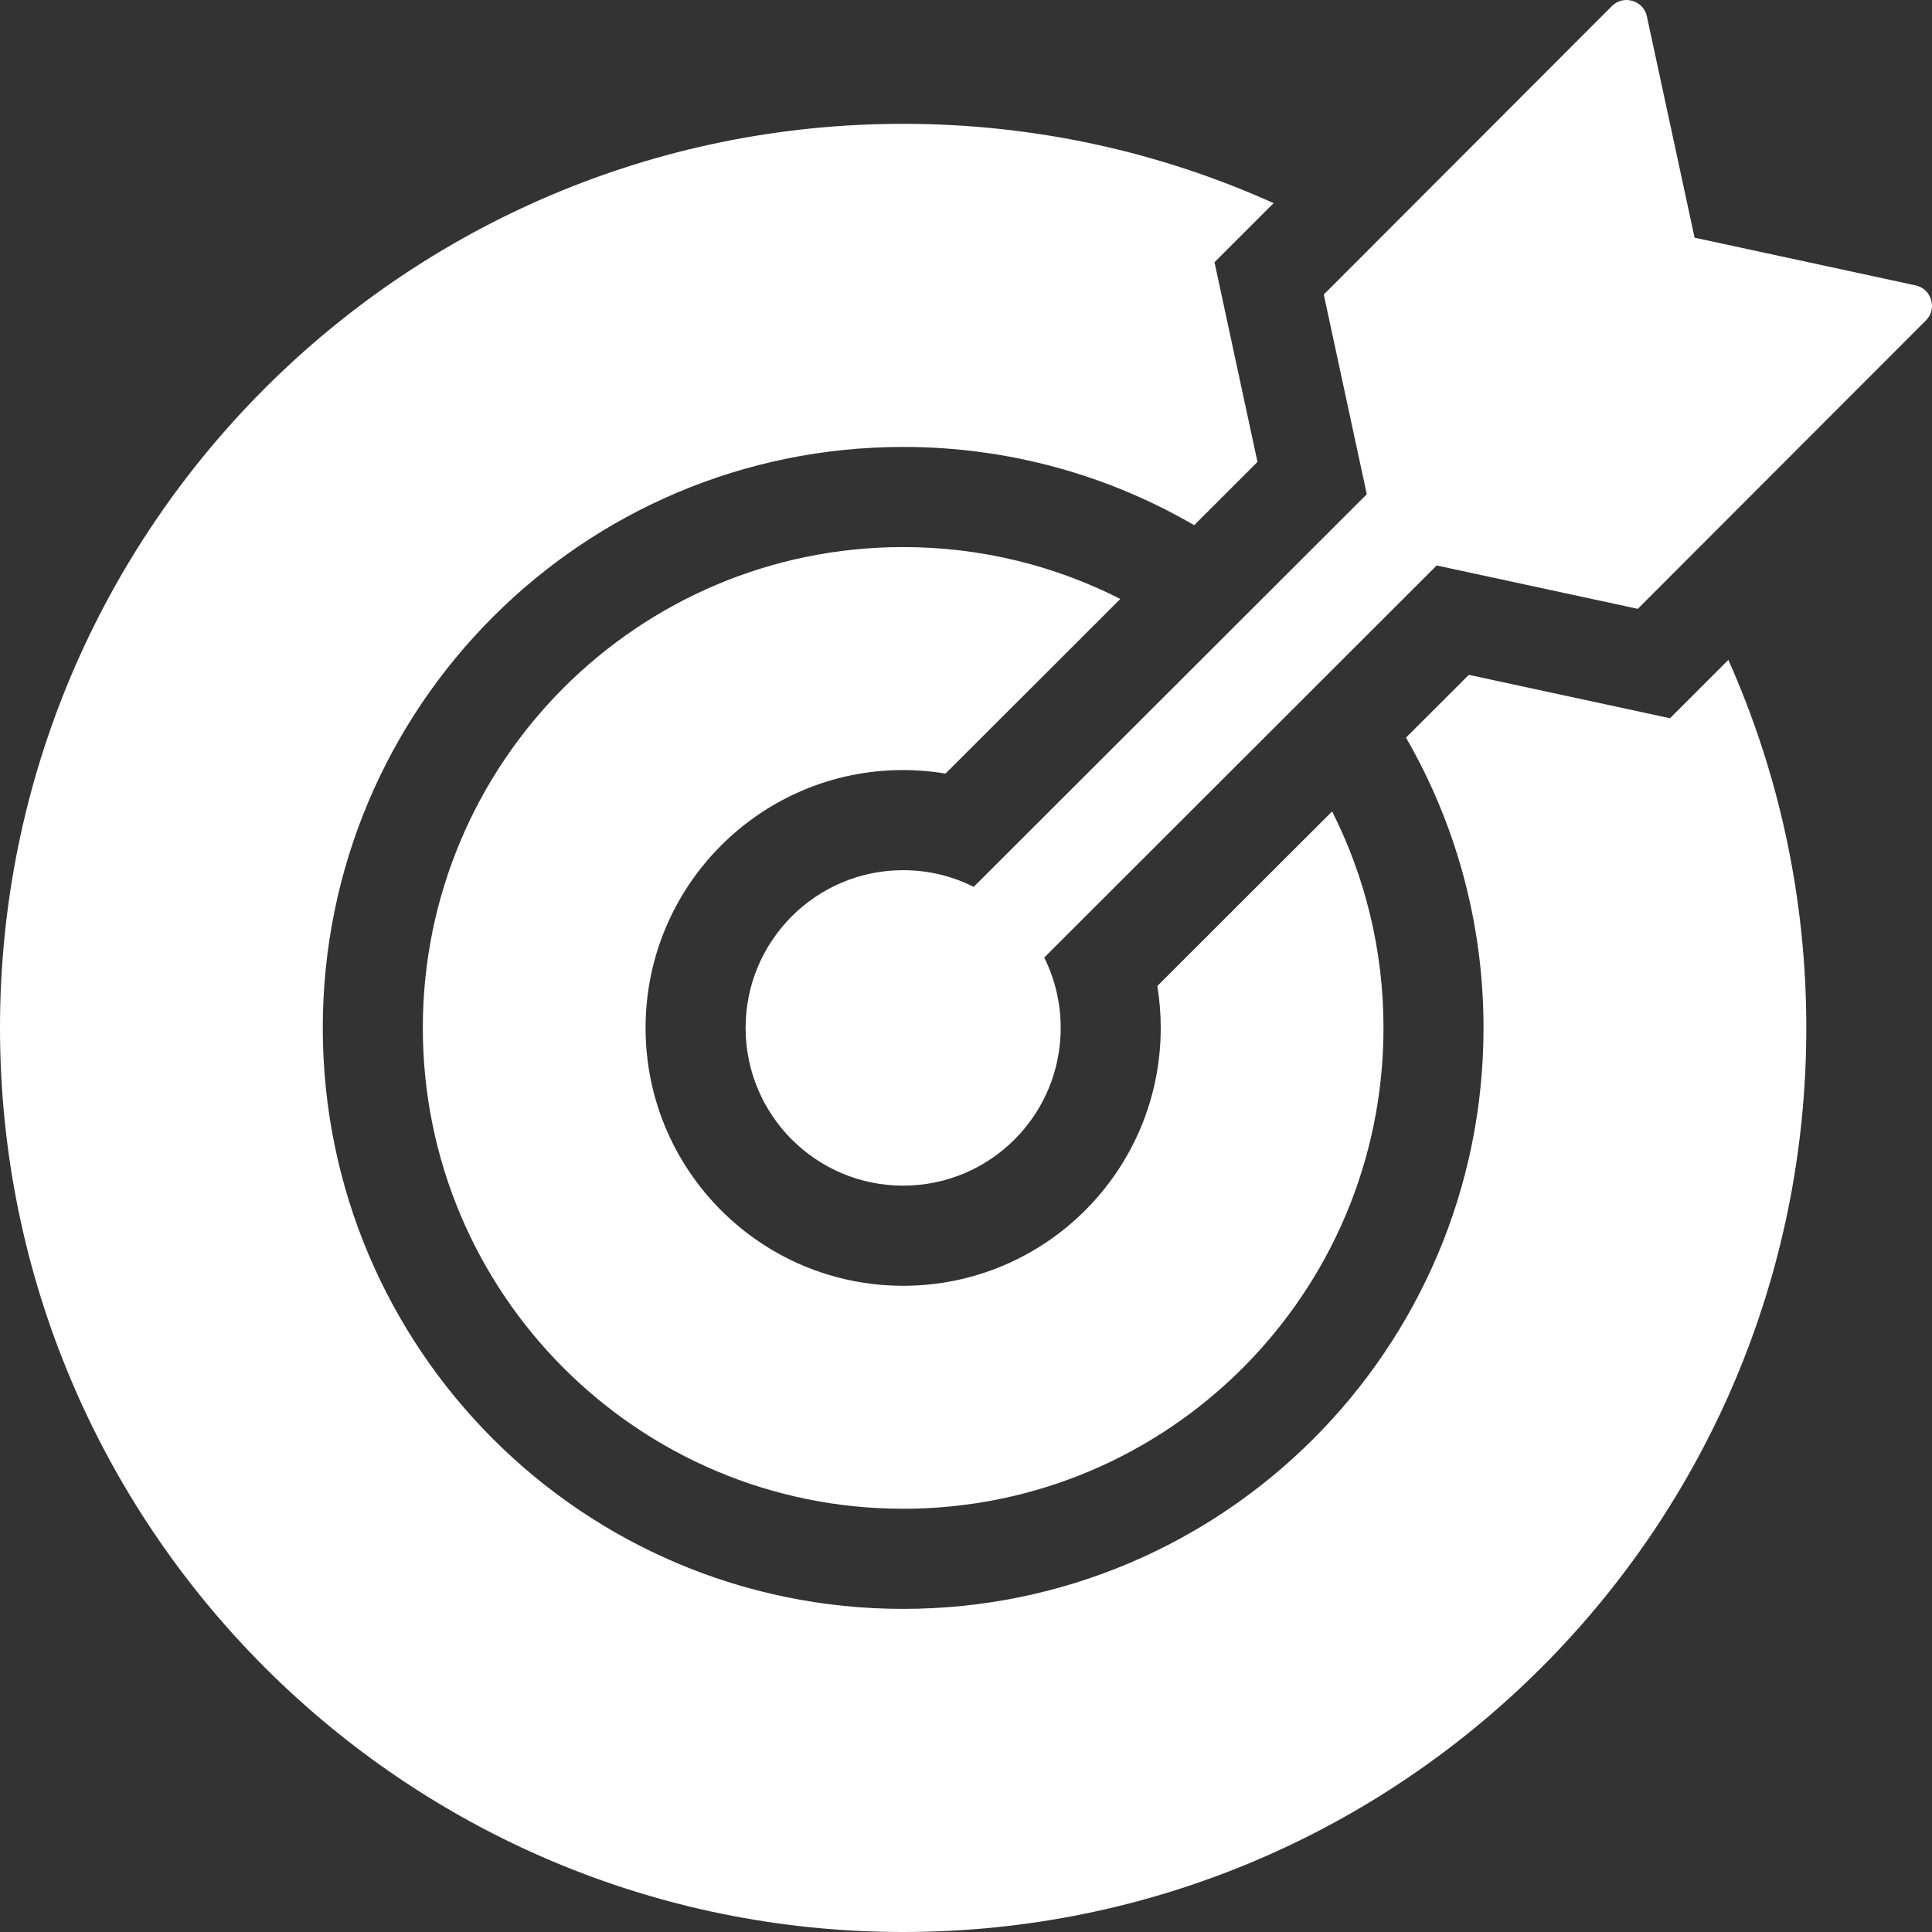 <svg width="54" height="54" viewBox="0 0 54 54" fill="none" xmlns="http://www.w3.org/2000/svg">
<rect x="0" y="0" width="54" height="54" fill="#333333" stroke="none"/>
<path fill-rule="evenodd" clip-rule="evenodd" d="M25.243 3.461C28.934 3.461 32.438 4.254 35.598 5.678L33.946 7.33L35.147 12.911L33.378 14.679C30.986 13.289 28.208 12.492 25.243 12.492C16.285 12.492 9.022 19.762 9.022 28.73C9.022 37.699 16.285 44.969 25.243 44.969C34.202 44.969 41.465 37.699 41.465 28.73C41.465 25.775 40.676 23.004 39.298 20.617L41.054 18.862L46.677 20.075L48.308 18.444C49.709 21.586 50.487 25.067 50.487 28.73C50.487 42.686 39.185 54 25.244 54C11.302 54 0 42.686 0 28.73C0 14.774 11.302 3.461 25.243 3.461ZM25.243 24.322C22.811 24.322 20.84 26.295 20.84 28.73C20.84 31.166 22.811 33.139 25.243 33.139C27.677 33.139 29.647 31.166 29.647 28.73C29.647 28.023 29.481 27.356 29.186 26.764L40.156 15.805L45.777 17.017L53.828 8.958C53.983 8.803 54.037 8.591 53.975 8.381C53.913 8.17 53.753 8.022 53.539 7.976L47.364 6.643L46.032 0.462C45.986 0.247 45.838 0.087 45.628 0.025C45.418 -0.037 45.206 0.017 45.051 0.172L37 8.232L38.202 13.814L27.216 24.788C26.623 24.49 25.953 24.322 25.243 24.322ZM25.243 15.291C17.829 15.291 11.818 21.308 11.818 28.73C11.818 36.153 17.829 42.17 25.243 42.17C32.658 42.17 38.669 36.153 38.669 28.73C38.669 26.553 38.151 24.498 37.233 22.679L32.348 27.559C32.41 27.94 32.443 28.331 32.443 28.73C32.443 32.711 29.22 35.938 25.243 35.938C21.267 35.938 18.044 32.711 18.044 28.73C18.044 24.75 21.267 21.523 25.243 21.523C25.647 21.523 26.043 21.557 26.428 21.621L31.314 16.741C29.491 15.814 27.428 15.291 25.243 15.291Z" fill="white"/>
</svg>
